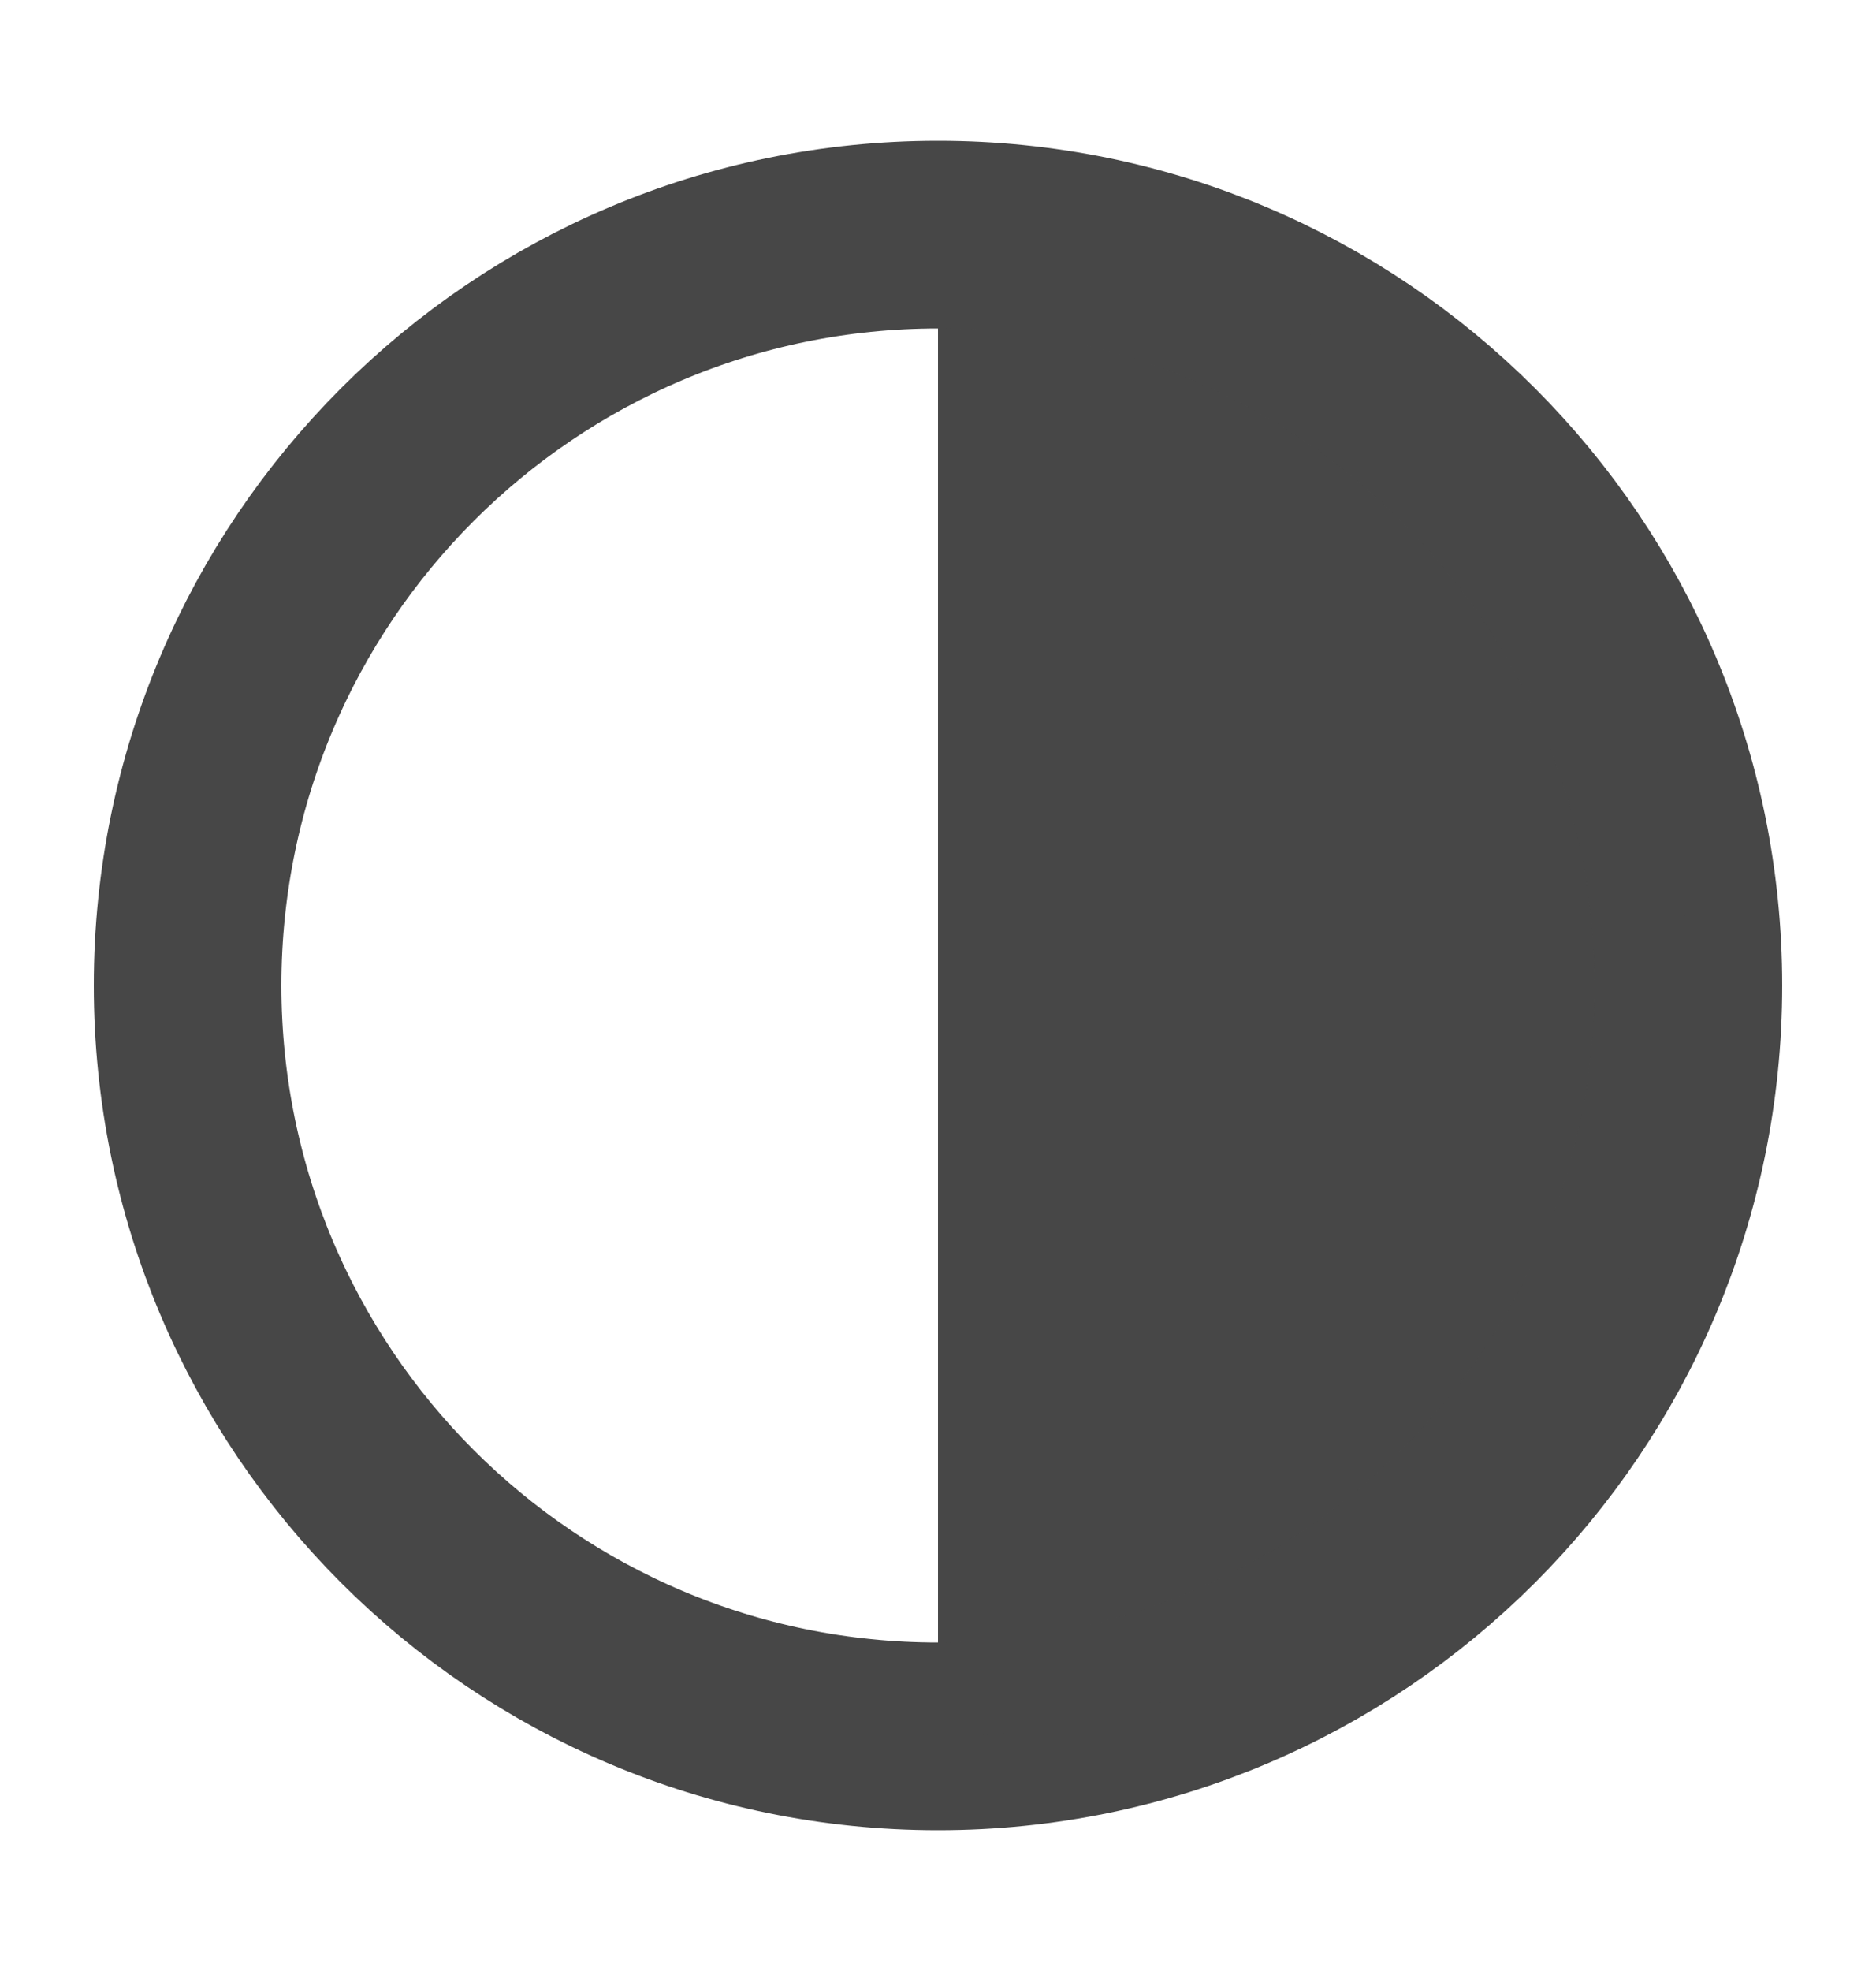 <svg width="20" height="21" viewBox="0 0 20 21" fill="none" xmlns="http://www.w3.org/2000/svg">
<path d="M10 18.5C14.418 18.5 18 14.918 18 10.5C18 6.082 14.418 2.5 10 2.5C5.582 2.5 2 6.082 2 10.5C2 14.918 5.582 18.5 10 18.5Z" stroke="#474747" stroke-width="2" stroke-miterlimit="10"/>
<mask id="path-2-inside-1_5624_10247" fill="white">
<path d="M10 2.5C14.4 2.5 18 6.1 18 10.5C18 14.9 14.4 18.5 10 18.5"/>
</mask>
<path d="M10 2.5C14.4 2.5 18 6.1 18 10.5C18 14.9 14.4 18.5 10 18.5" fill="#474747"/>
<path d="M10 3.5C13.848 3.5 17 6.652 17 10.5H19C19 5.548 14.952 1.5 10 1.5V3.5ZM17 10.5C17 14.348 13.848 17.5 10 17.5V19.5C14.952 19.5 19 15.452 19 10.5H17Z" fill="#474747" mask="url(#path-2-inside-1_5624_10247)"/>
</svg>
